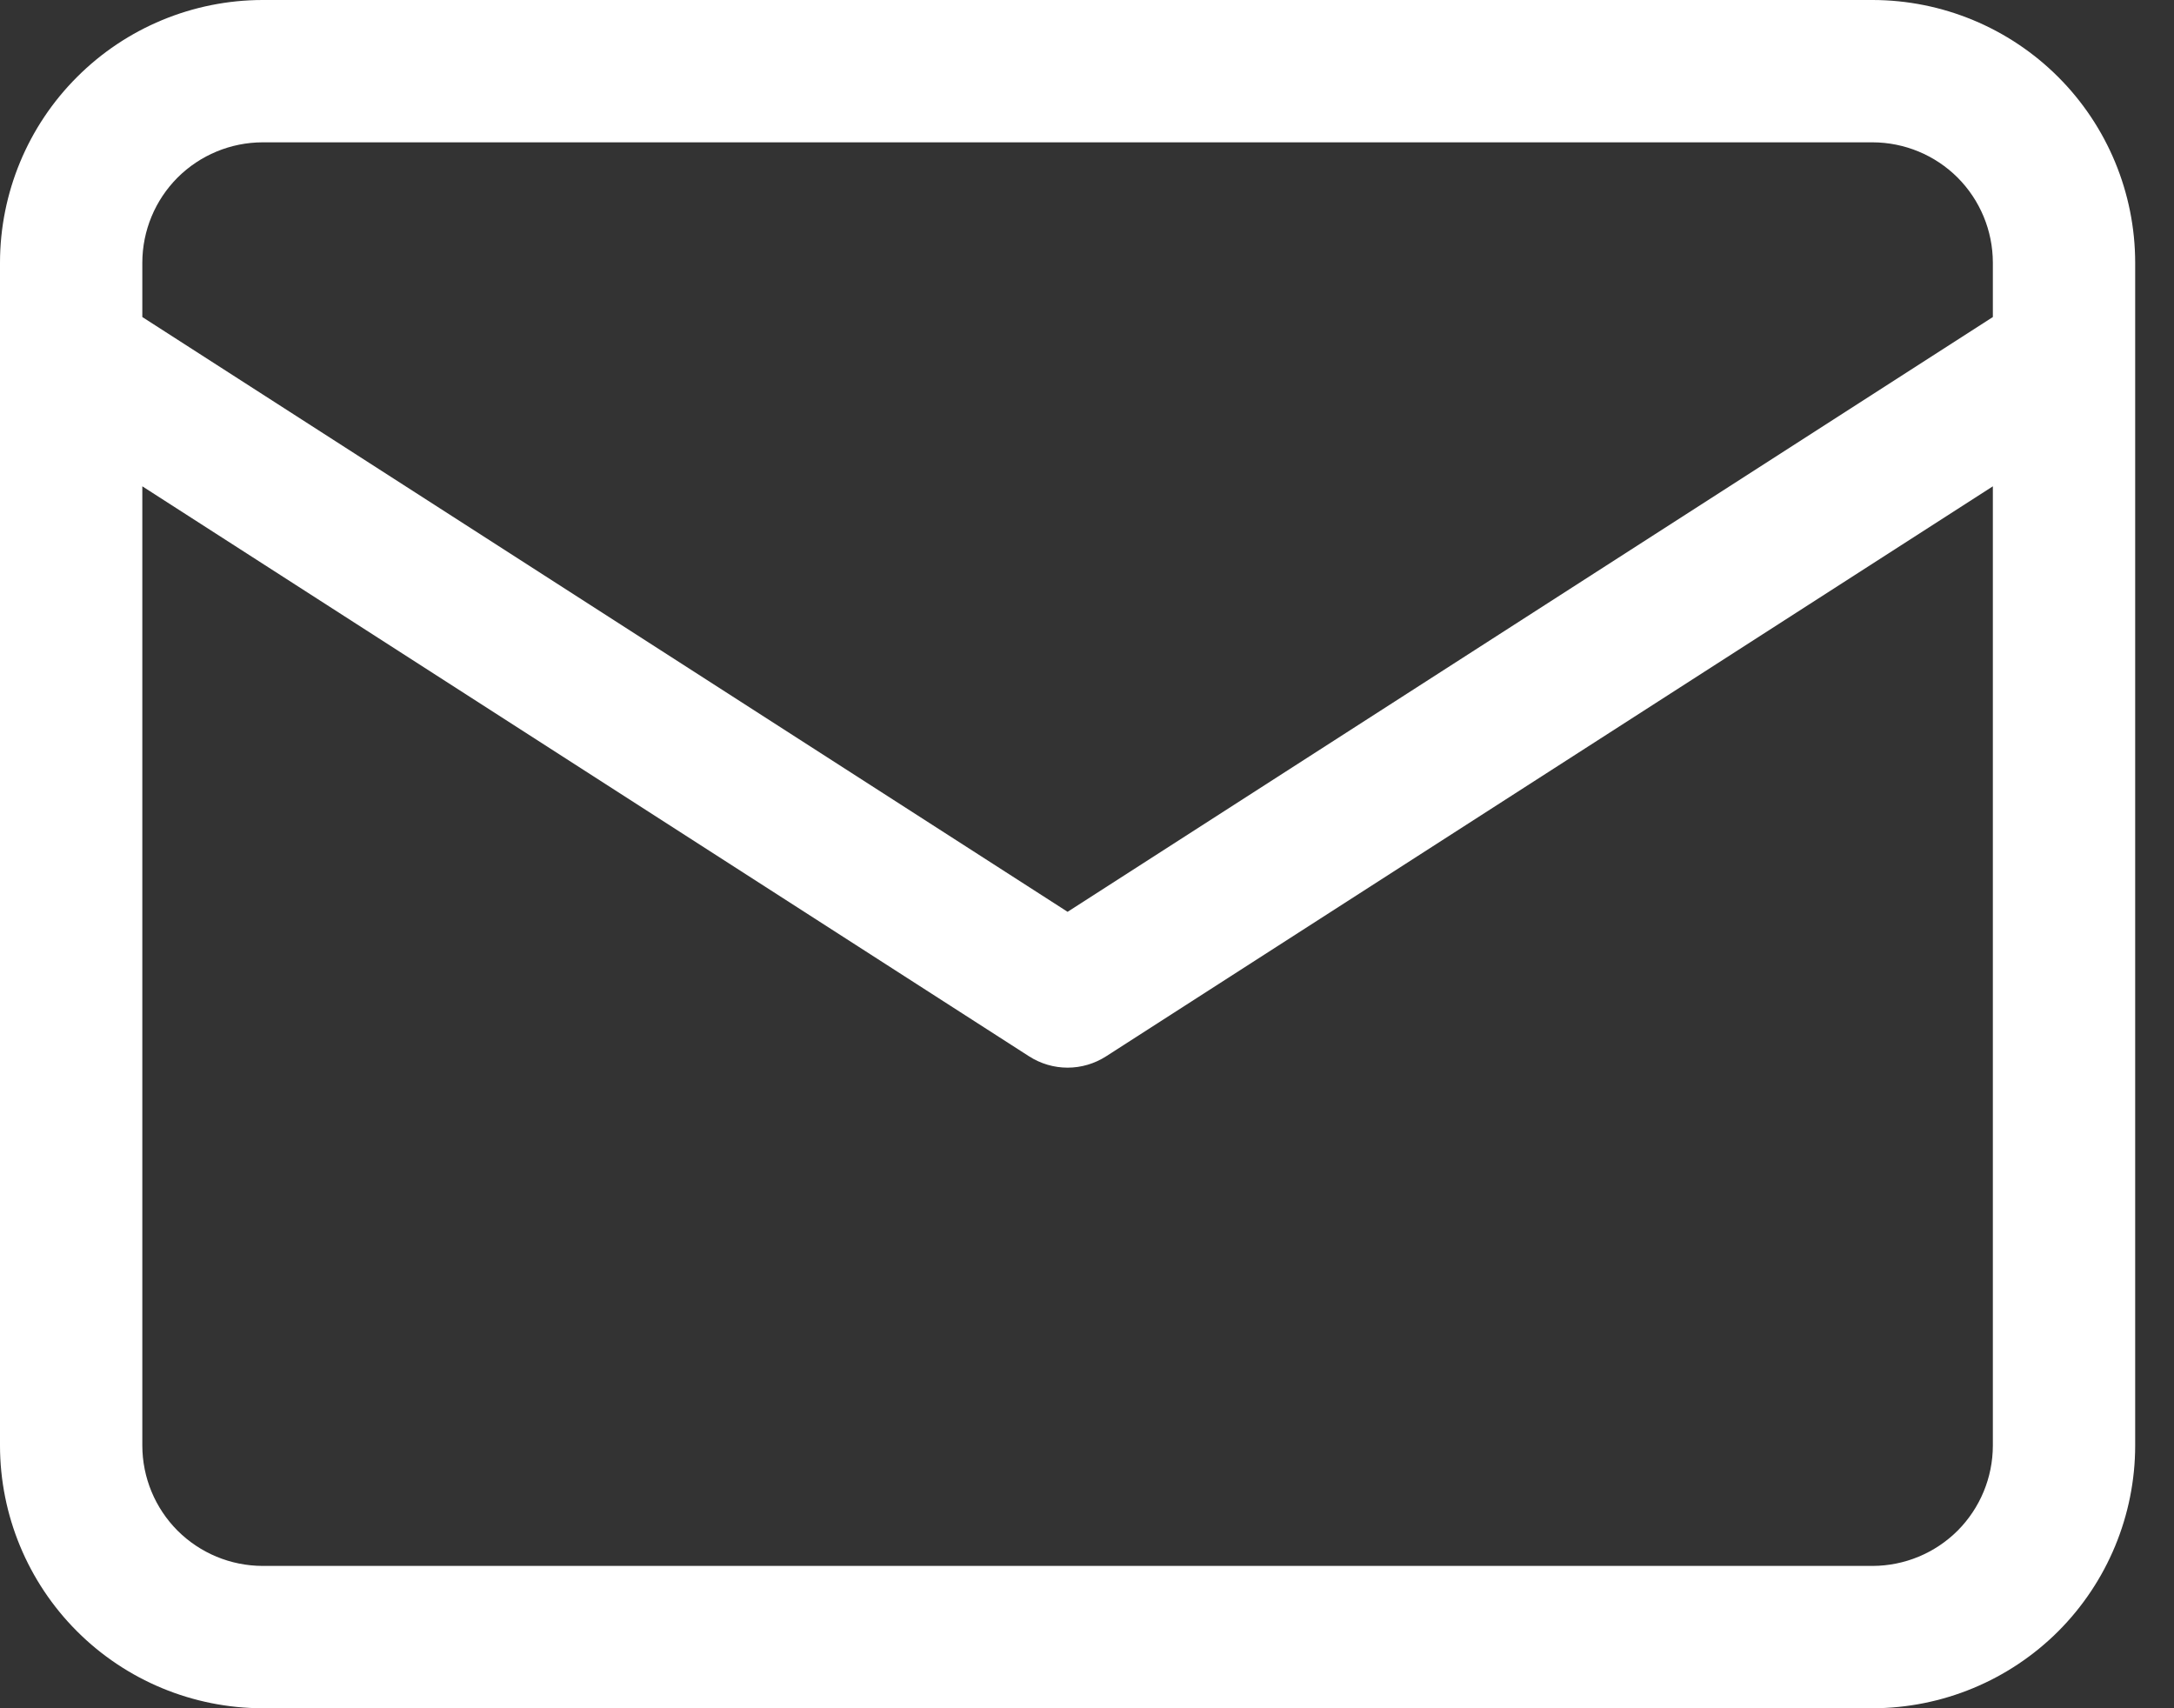 <svg width="28" height="22" viewBox="0 0 28 22" fill="none" xmlns="http://www.w3.org/2000/svg">
<rect x="0" y="0" width="28" height="22" fill="#333333" stroke="none"/>
<path id="Layer 3" d="M24.118 0H3.382C2.485 0.001 1.625 0.358 0.992 0.992C0.358 1.625 0.001 2.485 0 3.382V18.618C0.001 19.515 0.358 20.375 0.992 21.009C1.625 21.642 2.485 21.999 3.382 22H24.118C25.015 21.999 25.875 21.642 26.509 21.009C27.142 20.375 27.499 19.515 27.5 18.618V3.382C27.499 2.485 27.142 1.625 26.509 0.992C25.875 0.358 25.015 0.001 24.118 0ZM3.382 1.833H24.118C24.529 1.834 24.922 1.997 25.213 2.287C25.503 2.578 25.666 2.971 25.667 3.382V4.083L13.75 11.743L1.833 4.083V3.382C1.834 2.971 1.997 2.578 2.287 2.287C2.578 1.997 2.971 1.834 3.382 1.833ZM24.118 20.167H3.382C2.971 20.166 2.578 20.003 2.287 19.713C1.997 19.422 1.834 19.029 1.833 18.618V6.263L13.254 13.604C13.402 13.699 13.574 13.75 13.75 13.75C13.926 13.75 14.098 13.699 14.246 13.604L25.667 6.263V18.618C25.666 19.029 25.503 19.422 25.213 19.713C24.922 20.003 24.529 20.166 24.118 20.167Z" fill="white"/>
</svg>
